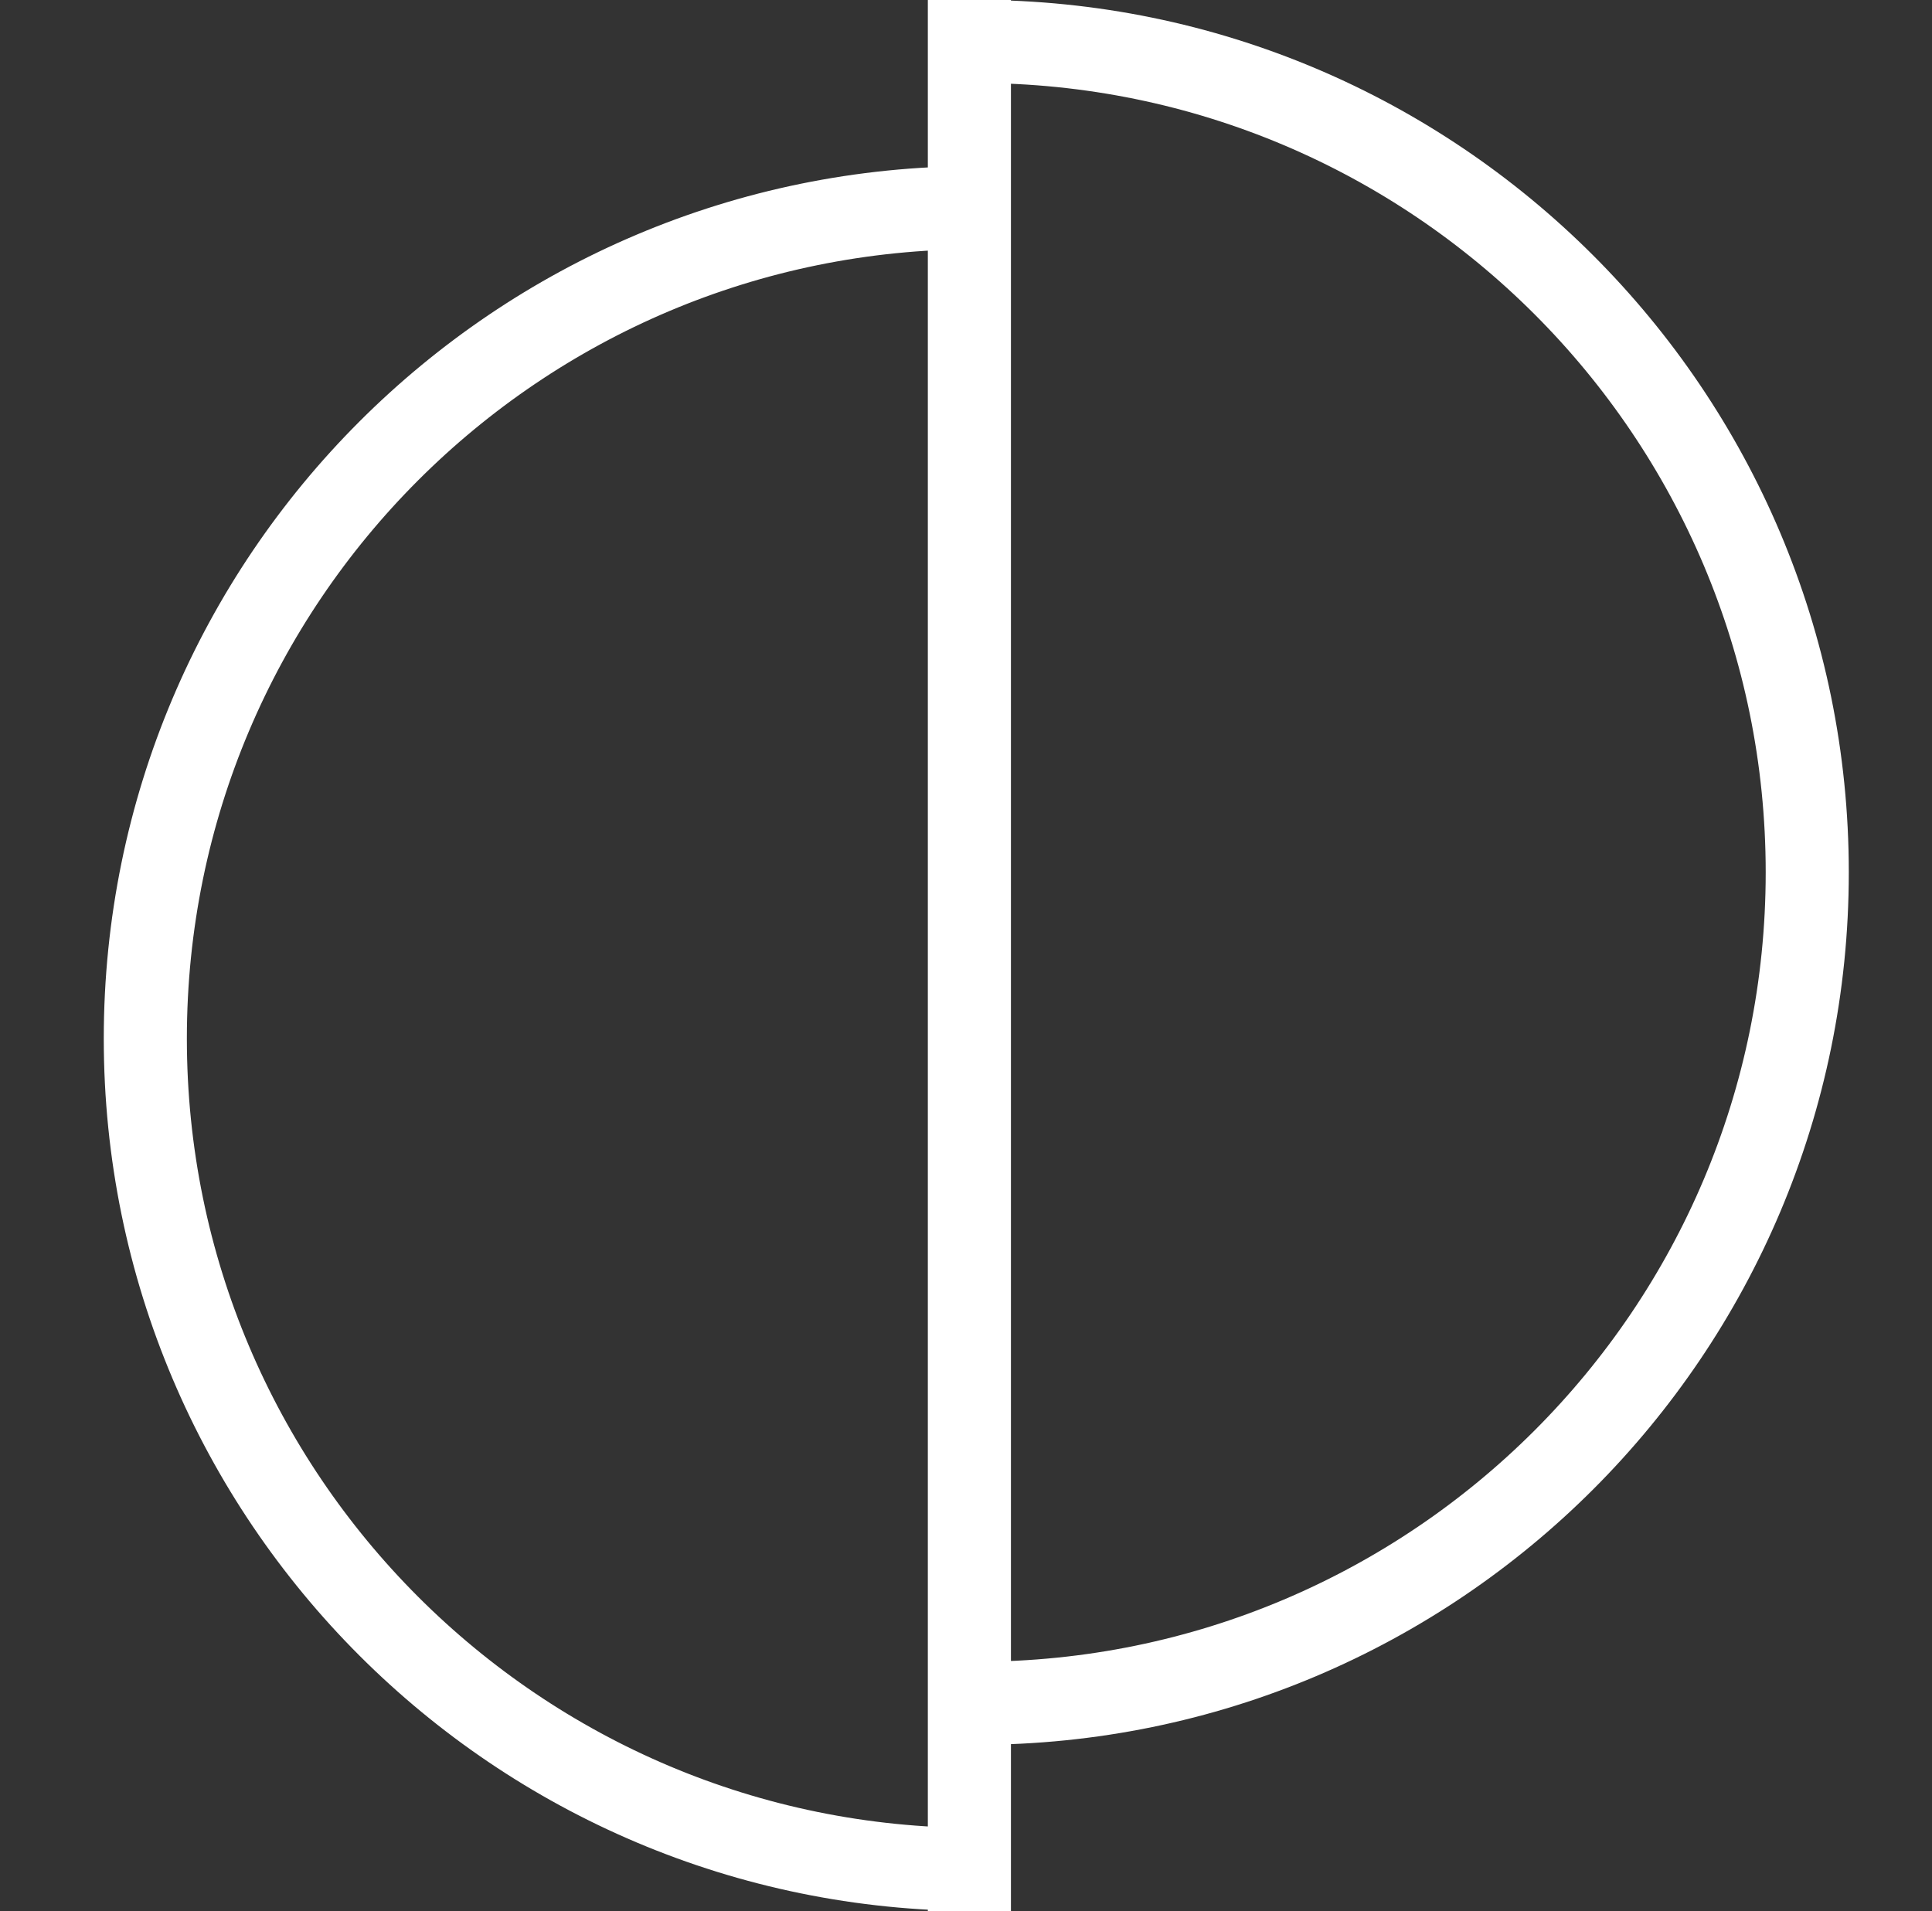 <?xml version="1.0" encoding="UTF-8"?>
<svg xmlns="http://www.w3.org/2000/svg" width="93" height="92" viewBox="0 0 93 92" fill="none">
  <rect x="0" y="0" width="93" height="92" fill="#333333" stroke="none"/>
  <g clip-path="url(#clip0_0_2261)">
    <path d="M46.663 91.996L46.663 -0.004M46.995 81.996C69.086 81.996 86.995 64.088 86.995 41.996C86.995 19.905 69.086 1.996 46.995 1.996M46.995 89.996C24.903 89.996 6.995 72.088 6.995 49.996C6.995 27.905 24.903 9.996 46.995 9.996" stroke="white" stroke-width="4"></path>
  </g>
  <defs>
    <clipPath id="clip0_0_2261">
      <rect width="92" height="92" fill="white" transform="translate(0.667)"></rect>
    </clipPath>
  </defs>
</svg>

